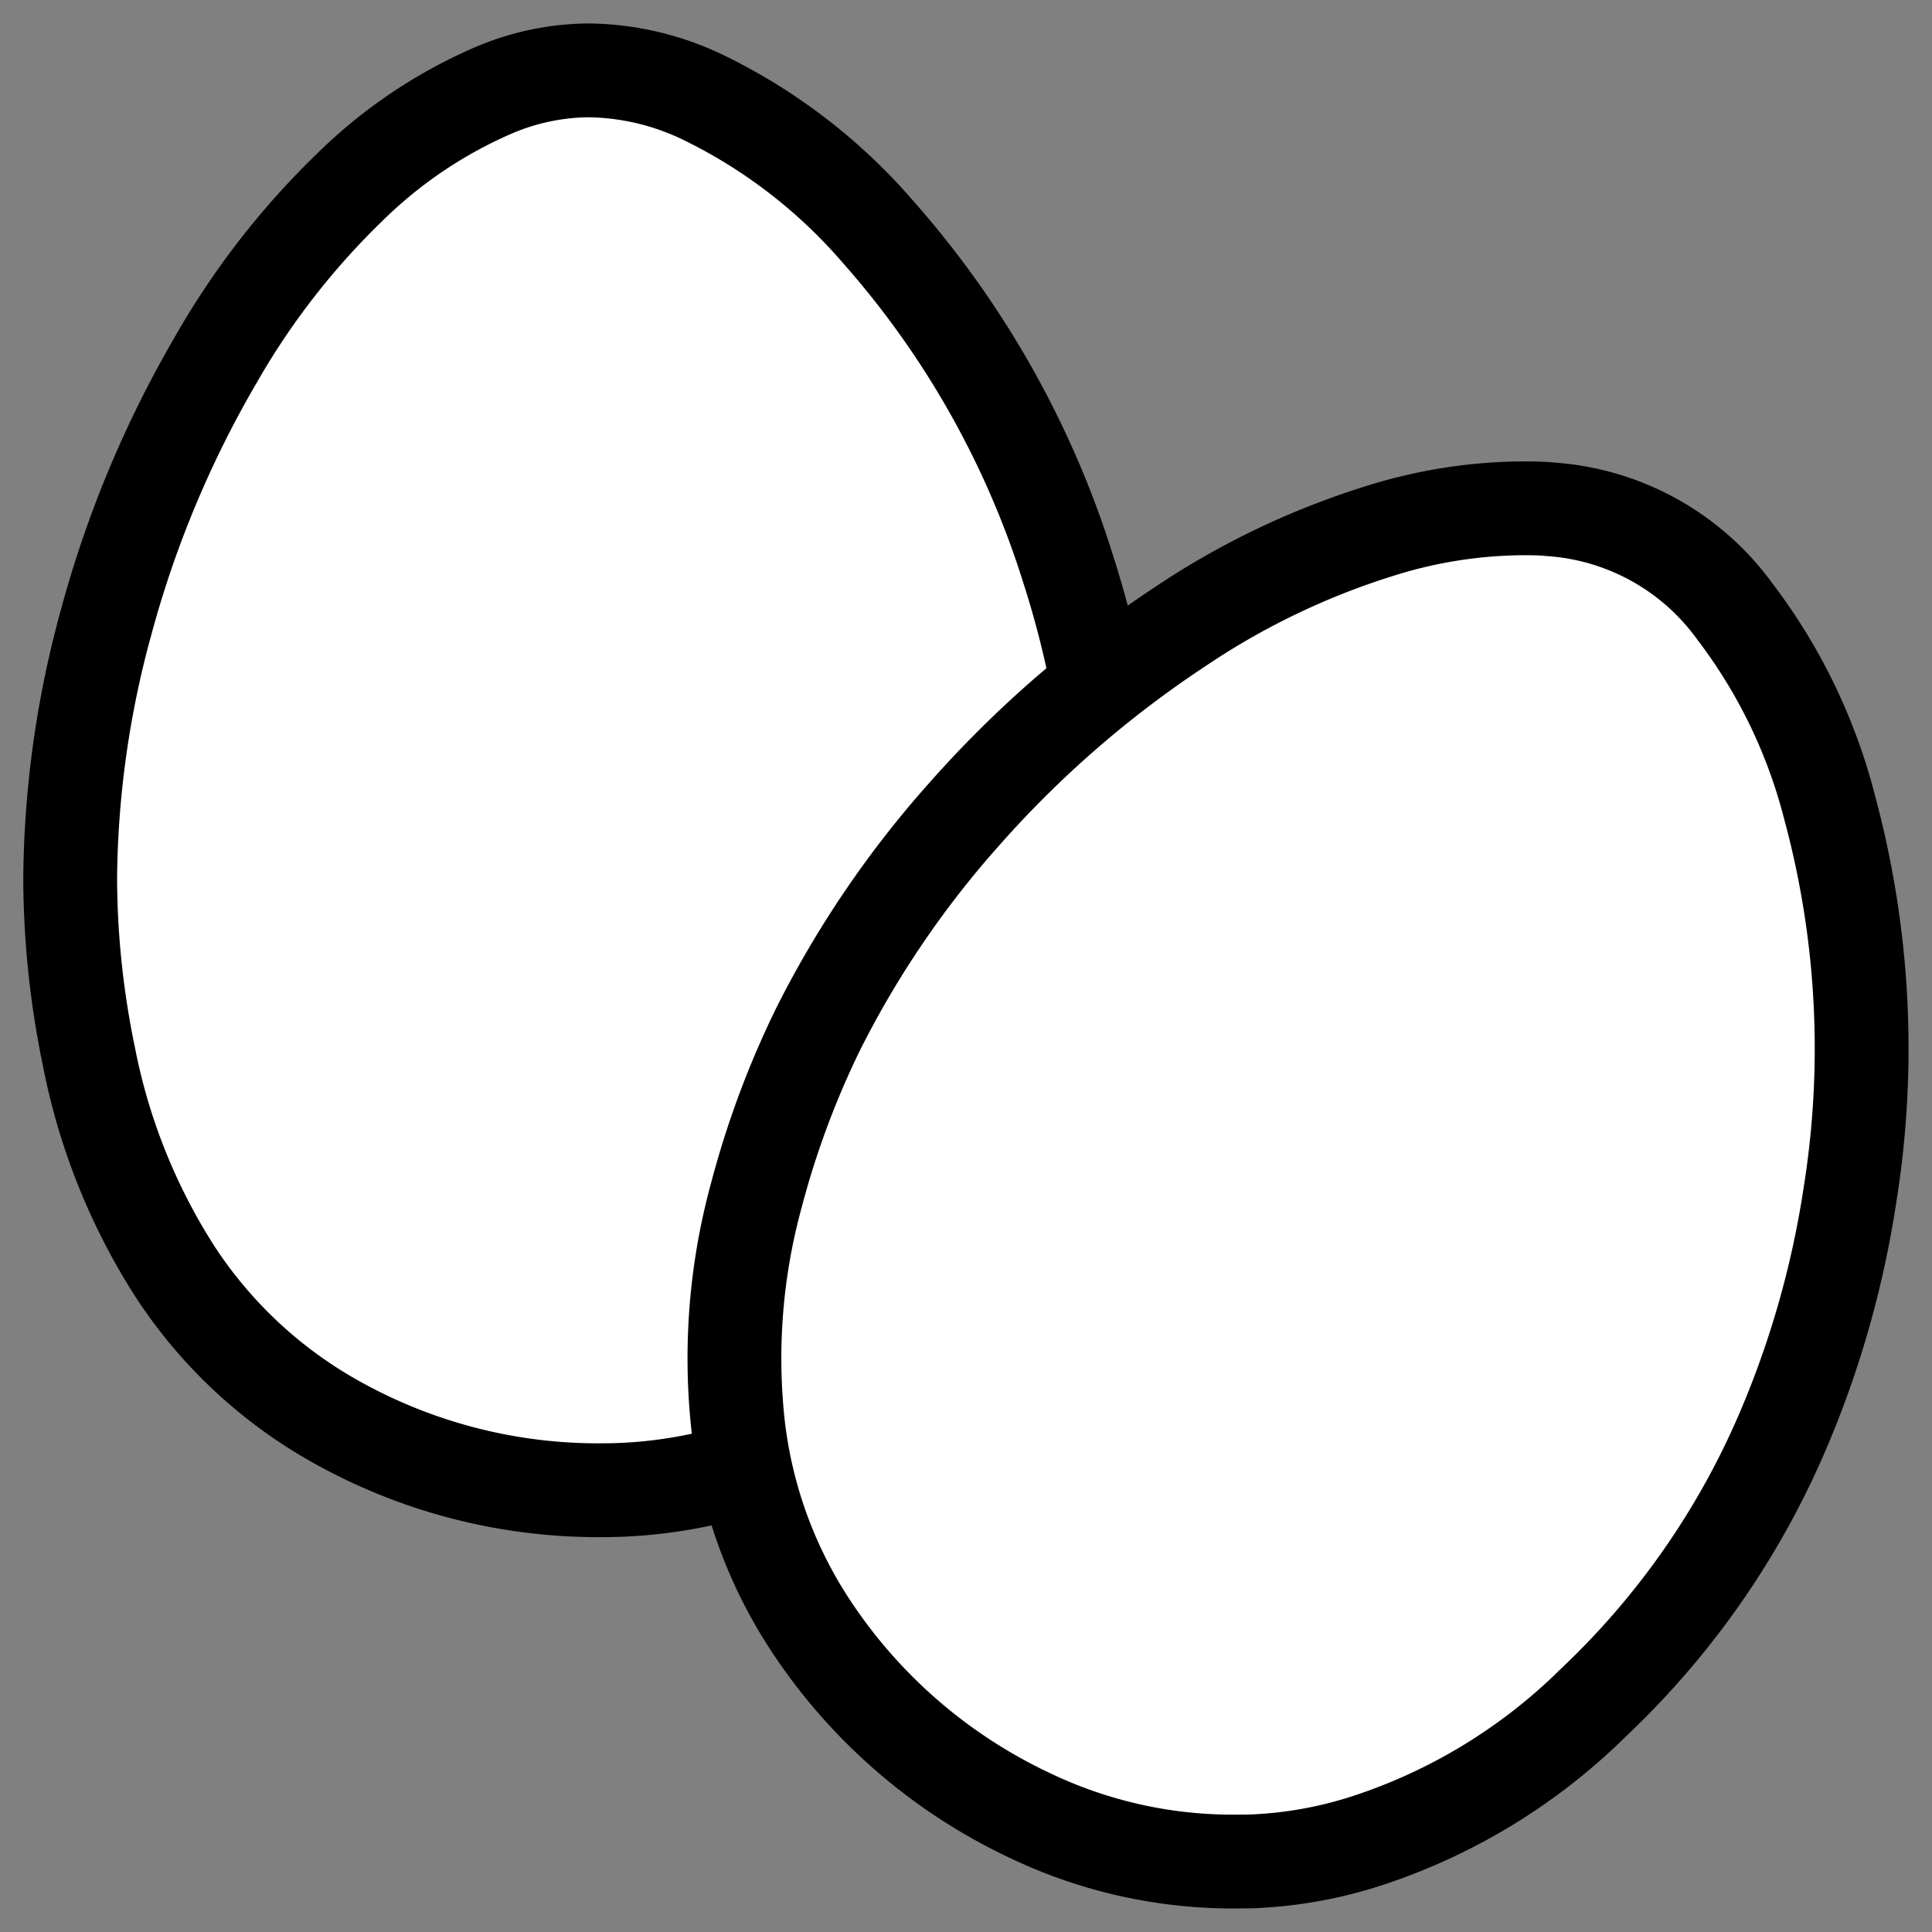<svg xmlns="http://www.w3.org/2000/svg" xmlns:xlink="http://www.w3.org/1999/xlink" width="20.593" height="20.593" viewBox="0 0 20.593 20.593">
  <rect x="0" y="0" width="20.593" height="20.593" fill="#808080" stroke="none"/>
  <defs>
    <clipPath id="clip-path">
      <rect id="Rectangle_15" data-name="Rectangle 15" width="20.593" height="20.593" transform="translate(0 -0.001)" fill="none" stroke="#000" stroke-width="1"/>
    </clipPath>
  </defs>
  <g id="Groupe_20" data-name="Groupe 20" transform="translate(0 0)">
    <g id="Groupe_19" data-name="Groupe 19" clip-path="url(#clip-path)">
      <path id="Tracé_22" data-name="Tracé 22" d="M6.433,15.884a5.714,5.714,0,0,1-3-.815A4.9,4.9,0,0,1,1.863,13.55a6.565,6.565,0,0,1-.915-2.287,9.483,9.483,0,0,1-.2-1.893A10.577,10.577,0,0,1,1.13,6.637,11.482,11.482,0,0,1,2.3,3.835,8.243,8.243,0,0,1,3.735,1.989,5.021,5.021,0,0,1,5.291.95a2.627,2.627,0,0,1,.986-.2,2.889,2.889,0,0,1,1.255.306A5.813,5.813,0,0,1,9.361,2.474a9.859,9.859,0,0,1,2.027,3.6,10.291,10.291,0,0,1,.476,2.552,8.654,8.654,0,0,1-.522,3.507,6.16,6.16,0,0,1-1.489,2.375,4.59,4.59,0,0,1-1.048.776,5.073,5.073,0,0,1-2.341.6Z" fill="#fff" stroke="#000" stroke-width="1"/>
      <path id="Tracé_24" data-name="Tracé 24" d="M13.188,19.842a5.013,5.013,0,0,1-2.23-.5A5.7,5.7,0,0,1,8.6,17.264,4.888,4.888,0,0,1,7.868,15.2a6.577,6.577,0,0,1,.193-2.456,9.545,9.545,0,0,1,.664-1.784,10.568,10.568,0,0,1,1.552-2.281,11.529,11.529,0,0,1,2.291-1.992,8.15,8.15,0,0,1,2.105-1.017,5.184,5.184,0,0,1,1.547-.252c.1,0,.2,0,.309.011a2.646,2.646,0,0,1,1.962,1.088A5.816,5.816,0,0,1,19.5,8.6a9.843,9.843,0,0,1,.22,4.128,10.323,10.323,0,0,1-.706,2.5,8.659,8.659,0,0,1-2.023,2.913A6.15,6.15,0,0,1,14.6,19.611a4.539,4.539,0,0,1-1.282.23Z" fill="#fff" stroke="#000" stroke-width="1"/>
    </g>
  </g>
</svg>
